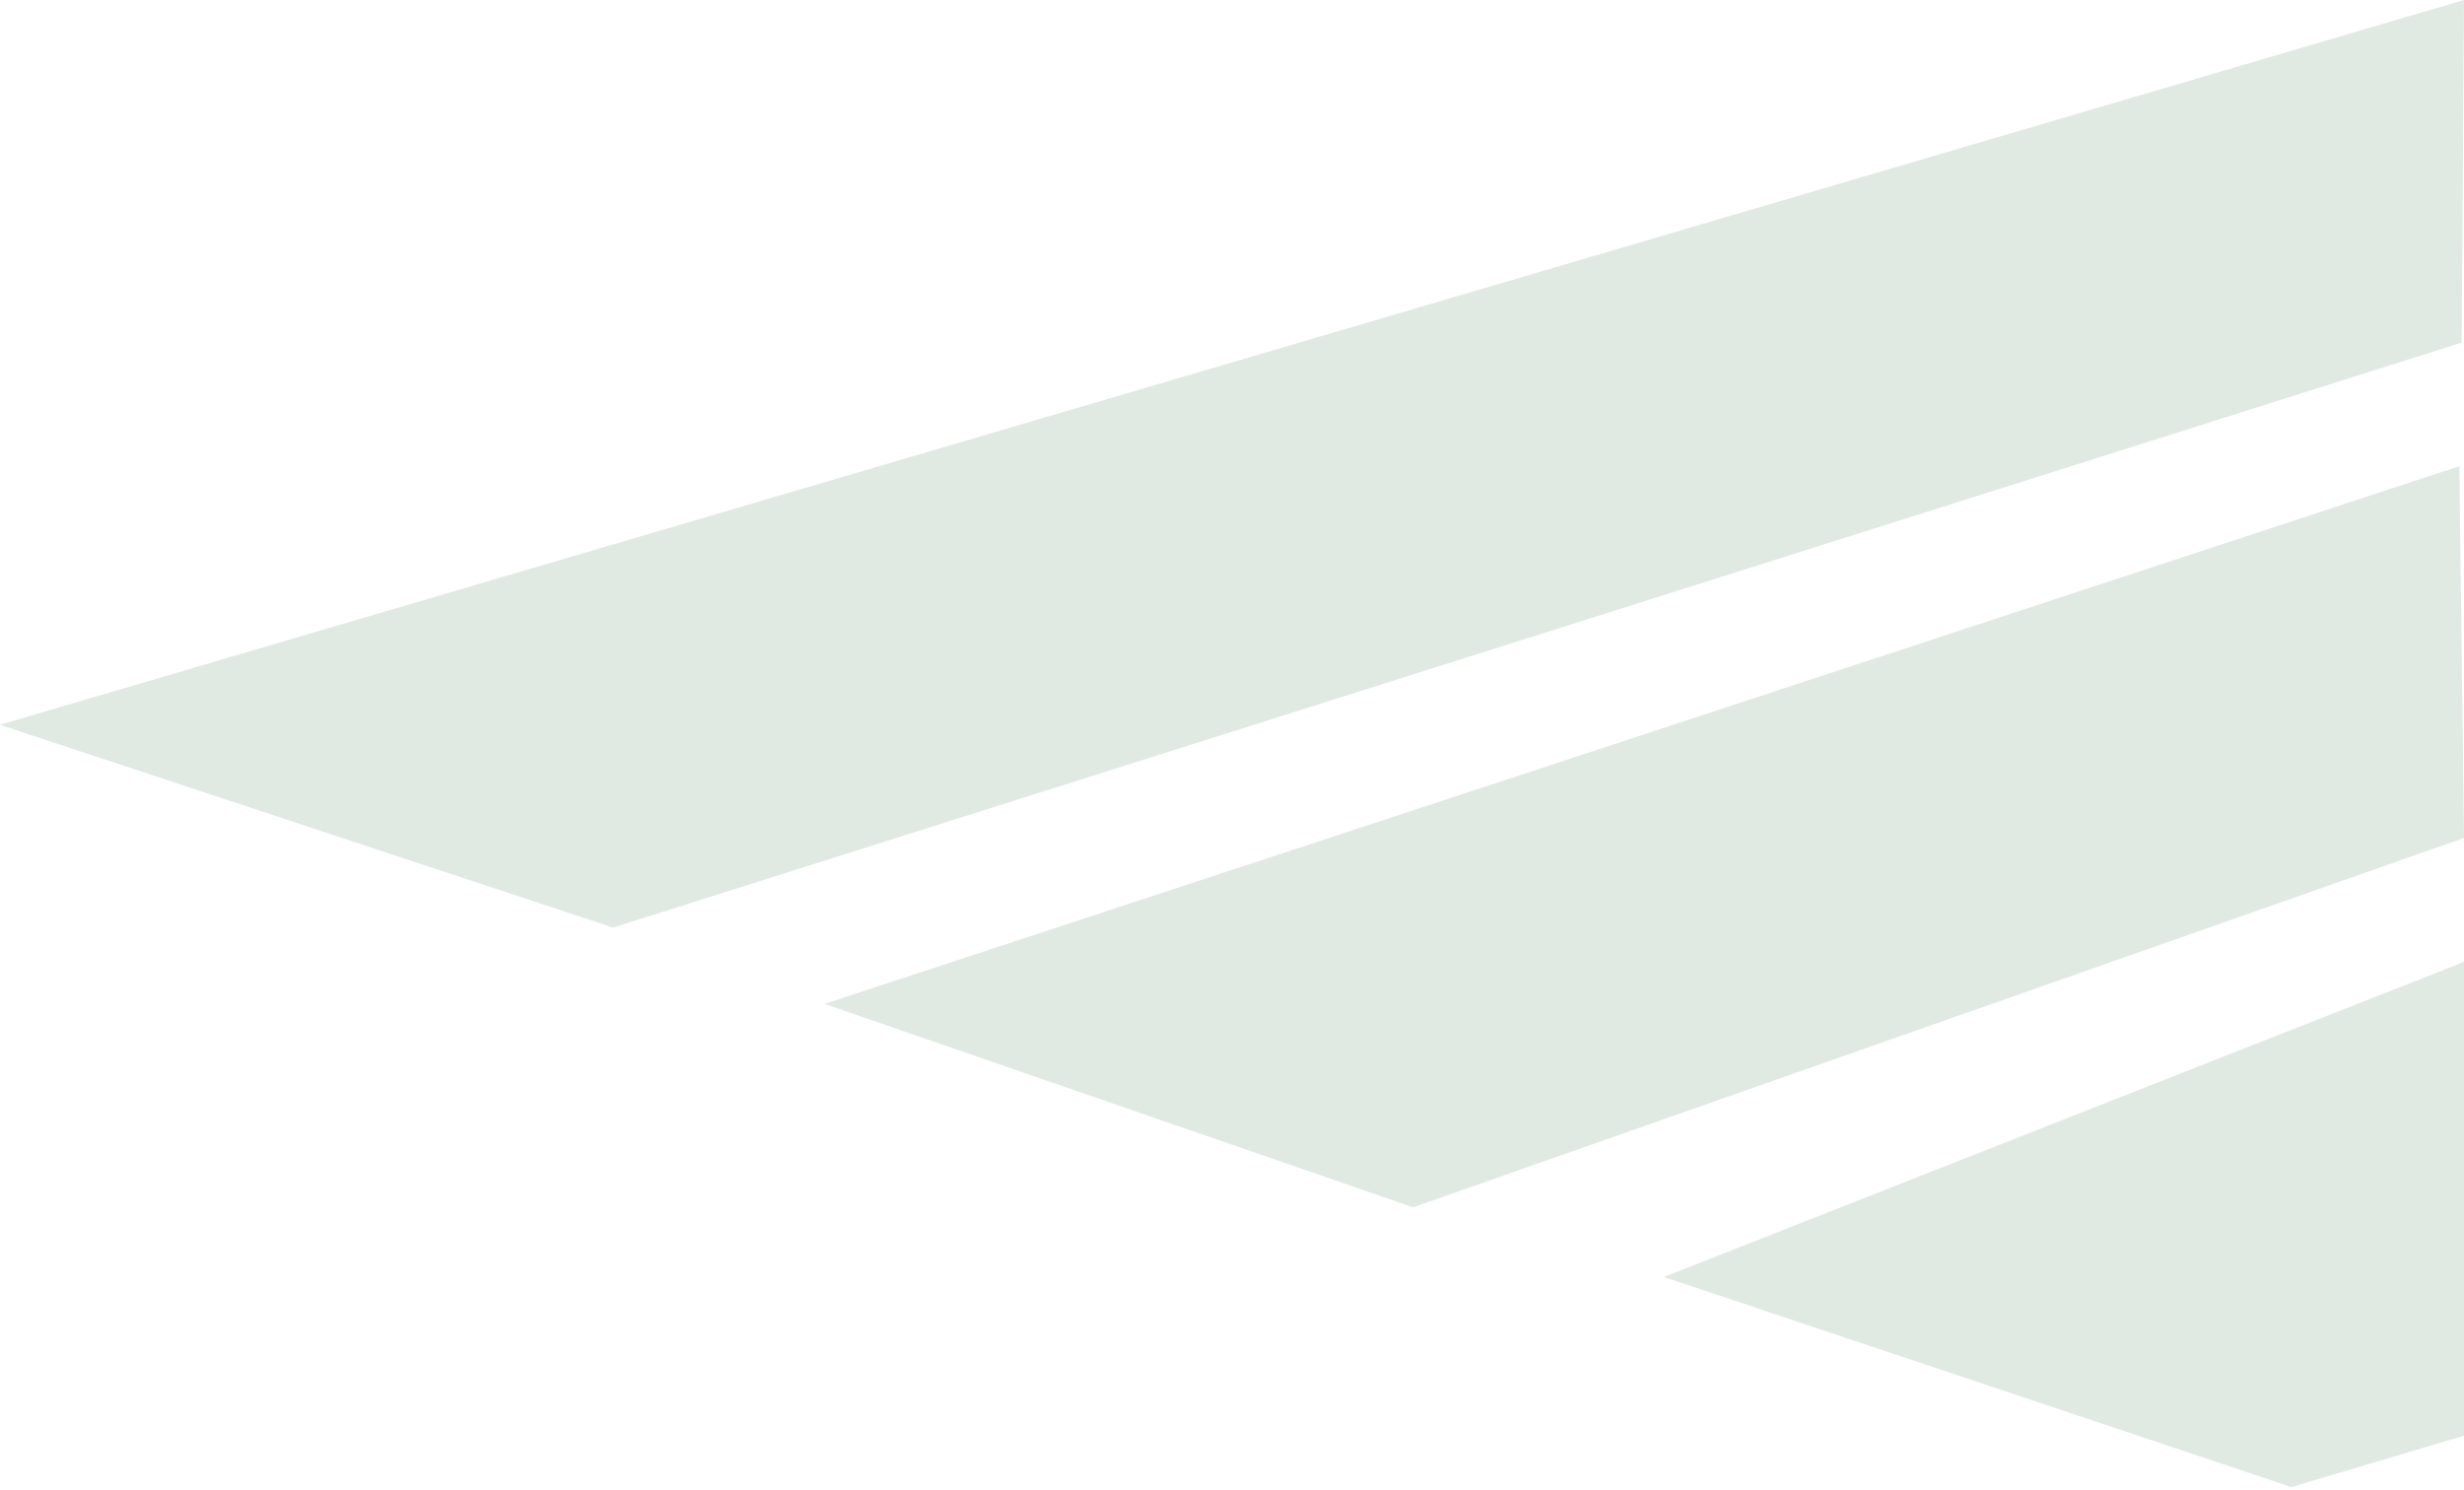 <svg width="764" height="462" viewBox="0 0 764 462" fill="none" xmlns="http://www.w3.org/2000/svg">
    <path fill-rule="evenodd" clip-rule="evenodd" d="M764 0L763.274 106.239L190.093 287.641L0 224.765L764 0Z" fill="#2F6B42" fill-opacity="0.15"/>
    <path fill-rule="evenodd" clip-rule="evenodd" d="M764 259.849L438.155 374.391L255.681 311.32L762.552 144.582L764 259.849Z" fill="#2F6B42" fill-opacity="0.15"/>
    <path fill-rule="evenodd" clip-rule="evenodd" d="M764 298.295L515.928 396.002L710.48 461.14L764 445.217V298.295Z" fill="#2F6B42" fill-opacity="0.15"/>
</svg>
